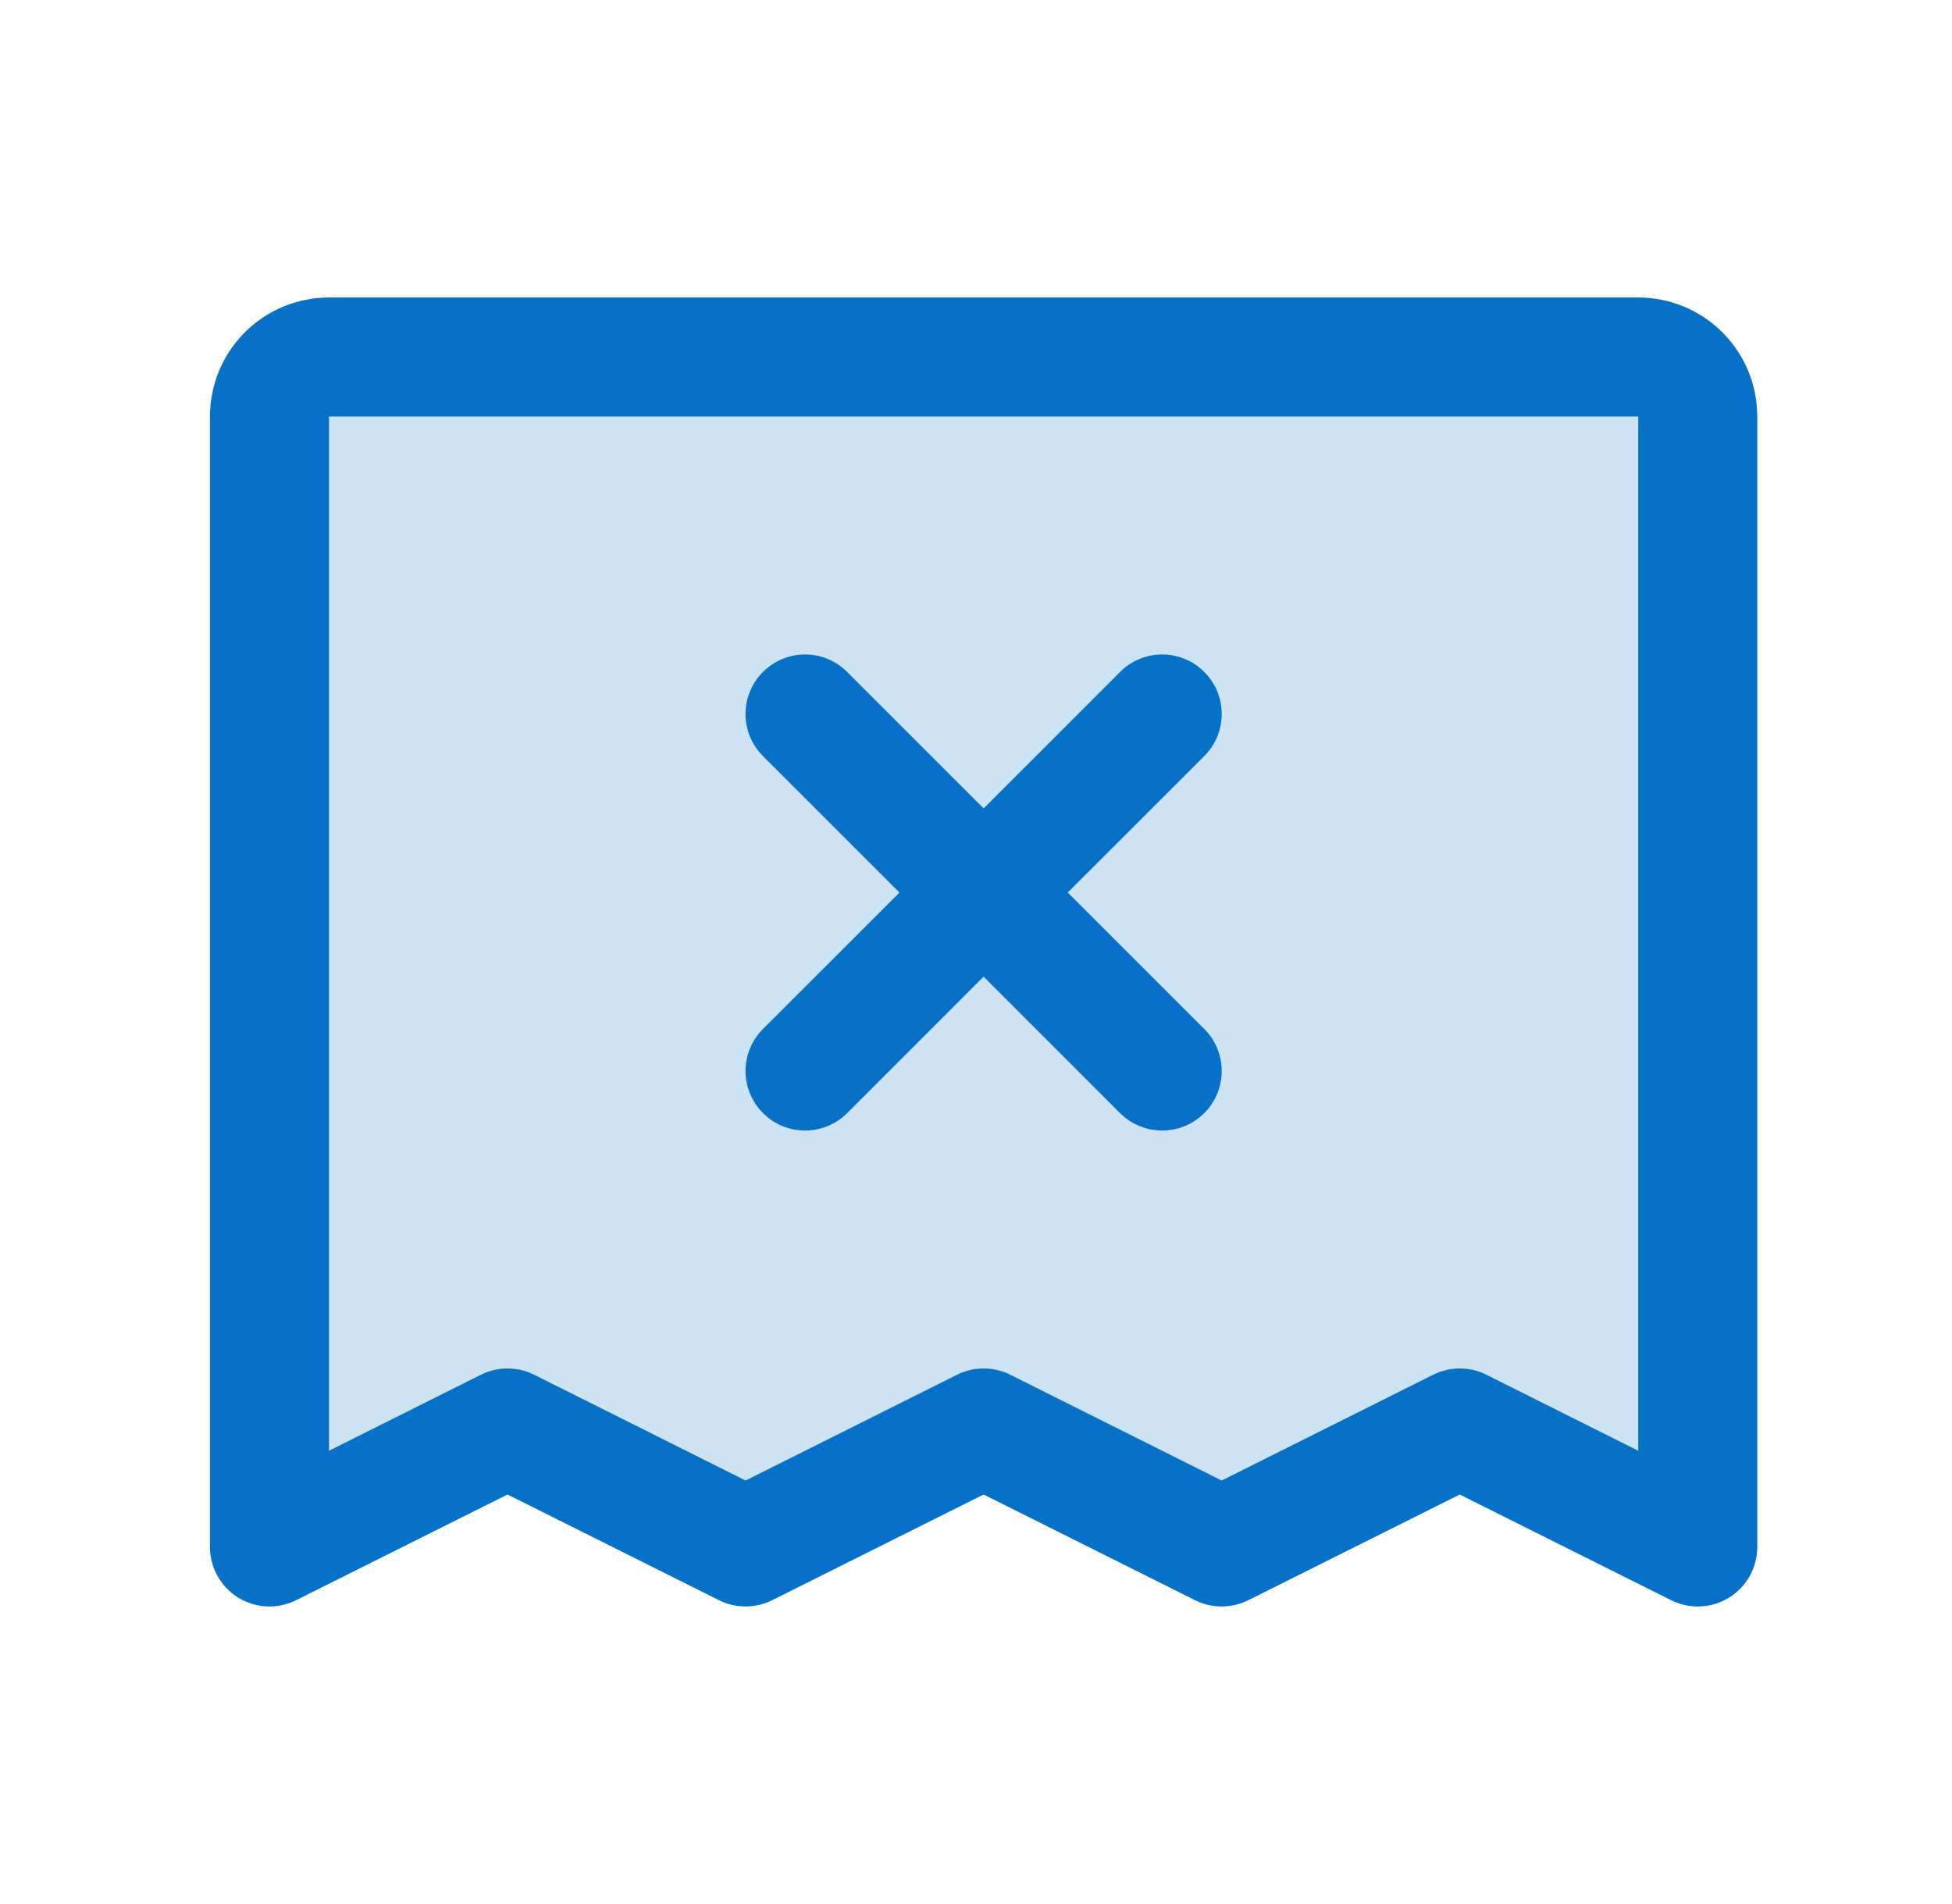 <svg width="41" height="40" viewBox="0 0 41 40" fill="none" xmlns="http://www.w3.org/2000/svg">
<path opacity="0.2" d="M35.66 8.75V32.5L30.66 30L25.66 32.5L20.66 30L15.66 32.5L10.66 30L5.66 32.5V8.75C5.66 8.418 5.792 8.101 6.026 7.866C6.261 7.632 6.579 7.5 6.91 7.5H34.41C34.742 7.5 35.06 7.632 35.294 7.866C35.529 8.101 35.66 8.418 35.66 8.75Z" fill="#0671C7"/>
<path d="M34.41 6.25H6.91C6.247 6.25 5.611 6.513 5.142 6.982C4.674 7.451 4.41 8.087 4.41 8.75V32.5C4.41 32.713 4.465 32.922 4.569 33.109C4.673 33.295 4.822 33.451 5.003 33.563C5.185 33.675 5.392 33.739 5.604 33.748C5.817 33.758 6.029 33.712 6.22 33.617L10.66 31.397L15.101 33.617C15.274 33.704 15.466 33.749 15.66 33.749C15.854 33.749 16.046 33.704 16.22 33.617L20.66 31.397L25.101 33.617C25.274 33.704 25.466 33.749 25.66 33.749C25.854 33.749 26.046 33.704 26.22 33.617L30.66 31.397L35.101 33.617C35.291 33.712 35.503 33.758 35.716 33.748C35.929 33.739 36.136 33.675 36.317 33.563C36.498 33.451 36.648 33.295 36.752 33.109C36.855 32.922 36.91 32.713 36.91 32.5V8.75C36.91 8.087 36.647 7.451 36.178 6.982C35.709 6.513 35.073 6.25 34.41 6.25ZM34.41 30.478L31.22 28.881C31.046 28.794 30.854 28.749 30.66 28.749C30.466 28.749 30.274 28.794 30.101 28.881L25.66 31.103L21.22 28.881C21.046 28.794 20.854 28.749 20.66 28.749C20.466 28.749 20.274 28.794 20.101 28.881L15.66 31.103L11.22 28.881C11.046 28.794 10.854 28.749 10.66 28.749C10.466 28.749 10.274 28.794 10.101 28.881L6.91 30.478V8.75H34.41V30.478ZM16.026 21.616L18.893 18.75L16.026 15.884C15.791 15.65 15.659 15.332 15.659 15C15.659 14.668 15.791 14.35 16.026 14.116C16.26 13.881 16.578 13.749 16.91 13.749C17.242 13.749 17.56 13.881 17.794 14.116L20.66 16.983L23.526 14.116C23.642 13.999 23.78 13.907 23.931 13.845C24.083 13.782 24.246 13.749 24.41 13.749C24.574 13.749 24.737 13.782 24.889 13.845C25.041 13.907 25.178 13.999 25.294 14.116C25.411 14.232 25.503 14.37 25.566 14.521C25.628 14.673 25.661 14.836 25.661 15C25.661 15.164 25.628 15.327 25.566 15.479C25.503 15.63 25.411 15.768 25.294 15.884L22.427 18.75L25.294 21.616C25.411 21.732 25.503 21.87 25.566 22.021C25.628 22.173 25.661 22.336 25.661 22.5C25.661 22.664 25.628 22.827 25.566 22.979C25.503 23.13 25.411 23.268 25.294 23.384C25.178 23.5 25.041 23.593 24.889 23.655C24.737 23.718 24.574 23.751 24.41 23.751C24.246 23.751 24.083 23.718 23.931 23.655C23.78 23.593 23.642 23.5 23.526 23.384L20.66 20.517L17.794 23.384C17.678 23.5 17.541 23.593 17.389 23.655C17.237 23.718 17.074 23.751 16.91 23.751C16.746 23.751 16.583 23.718 16.431 23.655C16.28 23.593 16.142 23.5 16.026 23.384C15.91 23.268 15.818 23.13 15.755 22.979C15.692 22.827 15.659 22.664 15.659 22.5C15.659 22.336 15.692 22.173 15.755 22.021C15.818 21.87 15.91 21.732 16.026 21.616Z" fill="#0671C7"/>
</svg>
